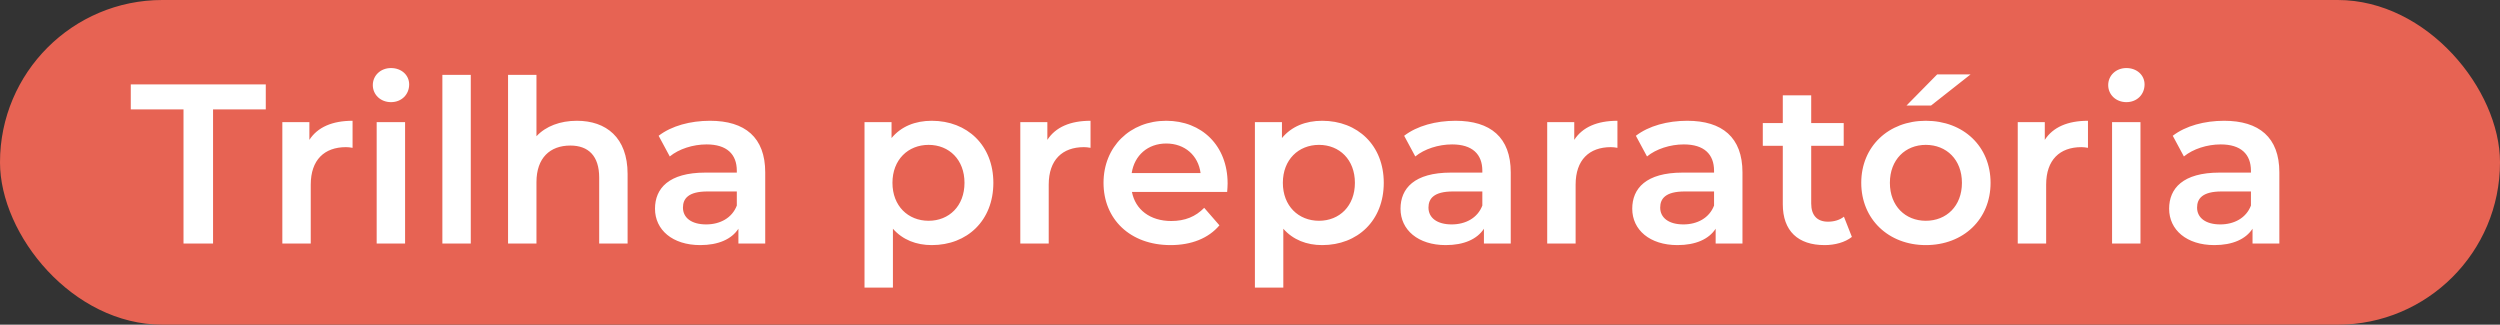 <svg width="154" height="20" viewBox="0 0 154 20" fill="none" xmlns="http://www.w3.org/2000/svg">
<rect x="0" y="0" width="154" height="20" fill="#333333" stroke="none"/>
<rect width="154" height="20" rx="10" fill="#E76353"/>
<path d="M11.304 15H13.124V6.74H16.372V5.2H8.056V6.74H11.304V15ZM19.058 8.616V7.524H17.392V15H19.142V11.374C19.142 9.848 19.982 9.064 21.312 9.064C21.438 9.064 21.564 9.078 21.718 9.106V7.44C20.472 7.44 19.562 7.832 19.058 8.616ZM24.085 6.292C24.743 6.292 25.205 5.816 25.205 5.2C25.205 4.626 24.729 4.192 24.085 4.192C23.441 4.192 22.965 4.654 22.965 5.242C22.965 5.83 23.441 6.292 24.085 6.292ZM23.203 15H24.953V7.524H23.203V15ZM27.25 15H29V4.612H27.25V15ZM35.538 7.44C34.502 7.44 33.62 7.776 33.046 8.392V4.612H31.296V15H33.046V11.22C33.046 9.722 33.886 8.966 35.132 8.966C36.252 8.966 36.91 9.61 36.91 10.94V15H38.66V10.716C38.66 8.462 37.33 7.44 35.538 7.44ZM43.736 7.44C42.532 7.44 41.37 7.748 40.572 8.364L41.258 9.638C41.818 9.176 42.686 8.896 43.526 8.896C44.772 8.896 45.388 9.498 45.388 10.52V10.632H43.456C41.188 10.632 40.348 11.612 40.348 12.858C40.348 14.16 41.426 15.098 43.134 15.098C44.254 15.098 45.066 14.734 45.486 14.09V15H47.138V10.618C47.138 8.462 45.892 7.44 43.736 7.44ZM43.498 13.824C42.602 13.824 42.07 13.418 42.07 12.788C42.07 12.242 42.392 11.794 43.582 11.794H45.388V12.662C45.094 13.432 44.352 13.824 43.498 13.824ZM57.398 7.44C56.376 7.44 55.508 7.79 54.919 8.504V7.524H53.254V17.716H55.004V14.09C55.605 14.776 56.446 15.098 57.398 15.098C59.581 15.098 61.191 13.586 61.191 11.262C61.191 8.952 59.581 7.44 57.398 7.44ZM57.202 13.6C55.941 13.6 54.975 12.69 54.975 11.262C54.975 9.834 55.941 8.924 57.202 8.924C58.462 8.924 59.413 9.834 59.413 11.262C59.413 12.69 58.462 13.6 57.202 13.6ZM64.517 8.616V7.524H62.851V15H64.601V11.374C64.601 9.848 65.441 9.064 66.771 9.064C66.897 9.064 67.023 9.078 67.177 9.106V7.44C65.931 7.44 65.021 7.832 64.517 8.616ZM75.621 11.304C75.621 8.966 74.025 7.44 71.841 7.44C69.615 7.44 67.977 9.036 67.977 11.262C67.977 13.488 69.601 15.098 72.107 15.098C73.395 15.098 74.445 14.678 75.117 13.88L74.179 12.802C73.647 13.348 72.989 13.614 72.149 13.614C70.847 13.614 69.937 12.914 69.727 11.822H75.593C75.607 11.654 75.621 11.444 75.621 11.304ZM71.841 8.84C72.989 8.84 73.815 9.582 73.955 10.66H69.713C69.881 9.568 70.707 8.84 71.841 8.84ZM81.446 7.44C80.424 7.44 79.556 7.79 78.968 8.504V7.524H77.302V17.716H79.052V14.09C79.654 14.776 80.494 15.098 81.446 15.098C83.63 15.098 85.24 13.586 85.24 11.262C85.24 8.952 83.63 7.44 81.446 7.44ZM81.25 13.6C79.99 13.6 79.024 12.69 79.024 11.262C79.024 9.834 79.99 8.924 81.25 8.924C82.51 8.924 83.462 9.834 83.462 11.262C83.462 12.69 82.51 13.6 81.25 13.6ZM89.66 7.44C88.456 7.44 87.294 7.748 86.496 8.364L87.182 9.638C87.742 9.176 88.61 8.896 89.45 8.896C90.696 8.896 91.312 9.498 91.312 10.52V10.632H89.38C87.112 10.632 86.272 11.612 86.272 12.858C86.272 14.16 87.35 15.098 89.058 15.098C90.178 15.098 90.99 14.734 91.41 14.09V15H93.062V10.618C93.062 8.462 91.816 7.44 89.66 7.44ZM89.422 13.824C88.526 13.824 87.994 13.418 87.994 12.788C87.994 12.242 88.316 11.794 89.506 11.794H91.312V12.662C91.018 13.432 90.276 13.824 89.422 13.824ZM96.974 8.616V7.524H95.308V15H97.058V11.374C97.058 9.848 97.898 9.064 99.228 9.064C99.354 9.064 99.48 9.078 99.634 9.106V7.44C98.388 7.44 97.478 7.832 96.974 8.616ZM103.934 7.44C102.73 7.44 101.568 7.748 100.77 8.364L101.456 9.638C102.016 9.176 102.884 8.896 103.724 8.896C104.97 8.896 105.586 9.498 105.586 10.52V10.632H103.654C101.386 10.632 100.546 11.612 100.546 12.858C100.546 14.16 101.624 15.098 103.332 15.098C104.452 15.098 105.264 14.734 105.684 14.09V15H107.336V10.618C107.336 8.462 106.09 7.44 103.934 7.44ZM103.696 13.824C102.8 13.824 102.268 13.418 102.268 12.788C102.268 12.242 102.59 11.794 103.78 11.794H105.586V12.662C105.292 13.432 104.55 13.824 103.696 13.824ZM113.586 13.348C113.32 13.558 112.97 13.656 112.606 13.656C111.934 13.656 111.57 13.264 111.57 12.536V8.98H113.572V7.58H111.57V5.872H109.82V7.58H108.588V8.98H109.82V12.578C109.82 14.23 110.758 15.098 112.396 15.098C113.026 15.098 113.656 14.93 114.076 14.594L113.586 13.348ZM117.439 6.502H118.951L121.387 4.584H119.329L117.439 6.502ZM118.629 15.098C120.953 15.098 122.619 13.502 122.619 11.262C122.619 9.022 120.953 7.44 118.629 7.44C116.333 7.44 114.653 9.022 114.653 11.262C114.653 13.502 116.333 15.098 118.629 15.098ZM118.629 13.6C117.369 13.6 116.417 12.69 116.417 11.262C116.417 9.834 117.369 8.924 118.629 8.924C119.903 8.924 120.855 9.834 120.855 11.262C120.855 12.69 119.903 13.6 118.629 13.6ZM125.959 8.616V7.524H124.293V15H126.043V11.374C126.043 9.848 126.883 9.064 128.213 9.064C128.339 9.064 128.465 9.078 128.619 9.106V7.44C127.373 7.44 126.463 7.832 125.959 8.616ZM130.985 6.292C131.643 6.292 132.105 5.816 132.105 5.2C132.105 4.626 131.629 4.192 130.985 4.192C130.341 4.192 129.865 4.654 129.865 5.242C129.865 5.83 130.341 6.292 130.985 6.292ZM130.103 15H131.853V7.524H130.103V15ZM137.006 7.44C135.802 7.44 134.64 7.748 133.842 8.364L134.528 9.638C135.088 9.176 135.956 8.896 136.796 8.896C138.042 8.896 138.658 9.498 138.658 10.52V10.632H136.726C134.458 10.632 133.618 11.612 133.618 12.858C133.618 14.16 134.696 15.098 136.404 15.098C137.524 15.098 138.336 14.734 138.756 14.09V15H140.408V10.618C140.408 8.462 139.162 7.44 137.006 7.44ZM136.768 13.824C135.872 13.824 135.34 13.418 135.34 12.788C135.34 12.242 135.662 11.794 136.852 11.794H138.658V12.662C138.364 13.432 137.622 13.824 136.768 13.824Z" fill="white"/>
</svg>
